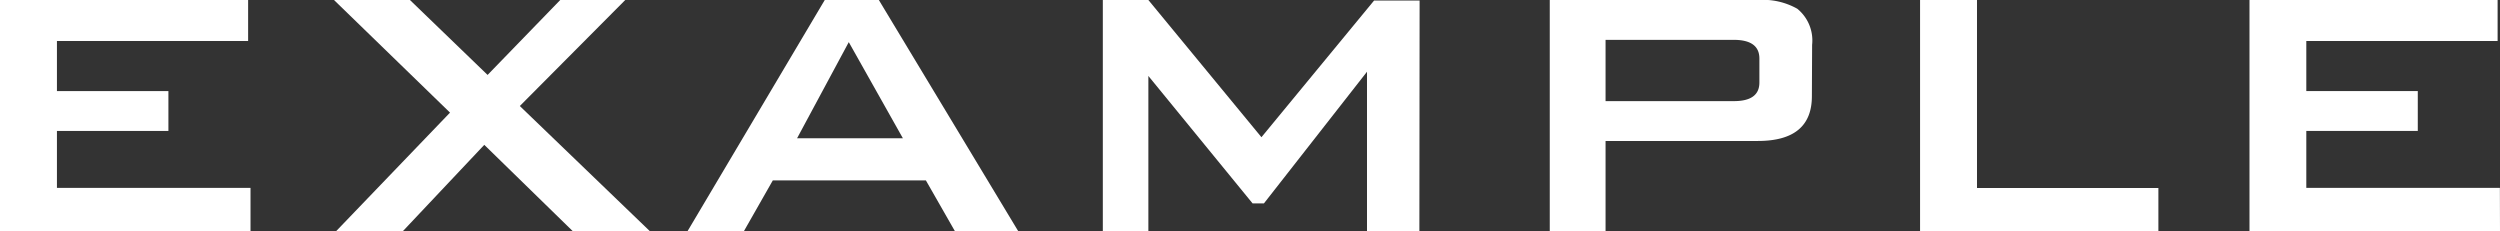 <svg xmlns="http://www.w3.org/2000/svg" viewBox="0 0 219.55 20.3"><rect x="0" y="0" width="219.55" height="20.3" fill="#333333" stroke="none"/><defs><style>.cls-1{fill:#fff;}</style></defs><g id="レイヤー_2" data-name="レイヤー 2"><g id="レイヤー_1-2" data-name="レイヤー 1"><path class="cls-1" d="M22,20.3H0V0H21.79V3.6H5V8h9.79v3.5H5v5H22Z"/><path class="cls-1" d="M57.07,20.3H50.3l-7.77-7.58L35.38,20.3H29.52l10-10.41L29.33,0H36l6.82,6.58L49.2,0h5.71L45.65,9.31Z"/><path class="cls-1" d="M89.42,20.3H83.86l-2.55-4.46H67.87L65.33,20.3H60.38L72.43,0h4.75ZM79.29,12.14,74.54,3.7,70,12.14Z"/><path class="cls-1" d="M124.65,20.3h-4.6v-14L111,17.86h-1L100.85,6.67V20.3h-4V0h4l9.93,12.05,9.89-12h4Z"/><path class="cls-1" d="M159.12,8.45q0,3.93-4.75,3.93H141V20.3h-4.9V0h18.29a6.14,6.14,0,0,1,3.45.77,3.59,3.59,0,0,1,1.3,3.17Zm-4.61-1.2V5.14c0-1.09-.75-1.64-2.25-1.64H141V8.88h11.28C153.76,8.88,154.51,8.34,154.51,7.25Z"/><path class="cls-1" d="M189.55,20.3H168.62V0h5V16.51h15.93Z"/><path class="cls-1" d="M219.55,20.3h-22V0h21.79V3.6h-16.8V8h9.79v3.5h-9.79v5h17Z"/></g></g></svg>